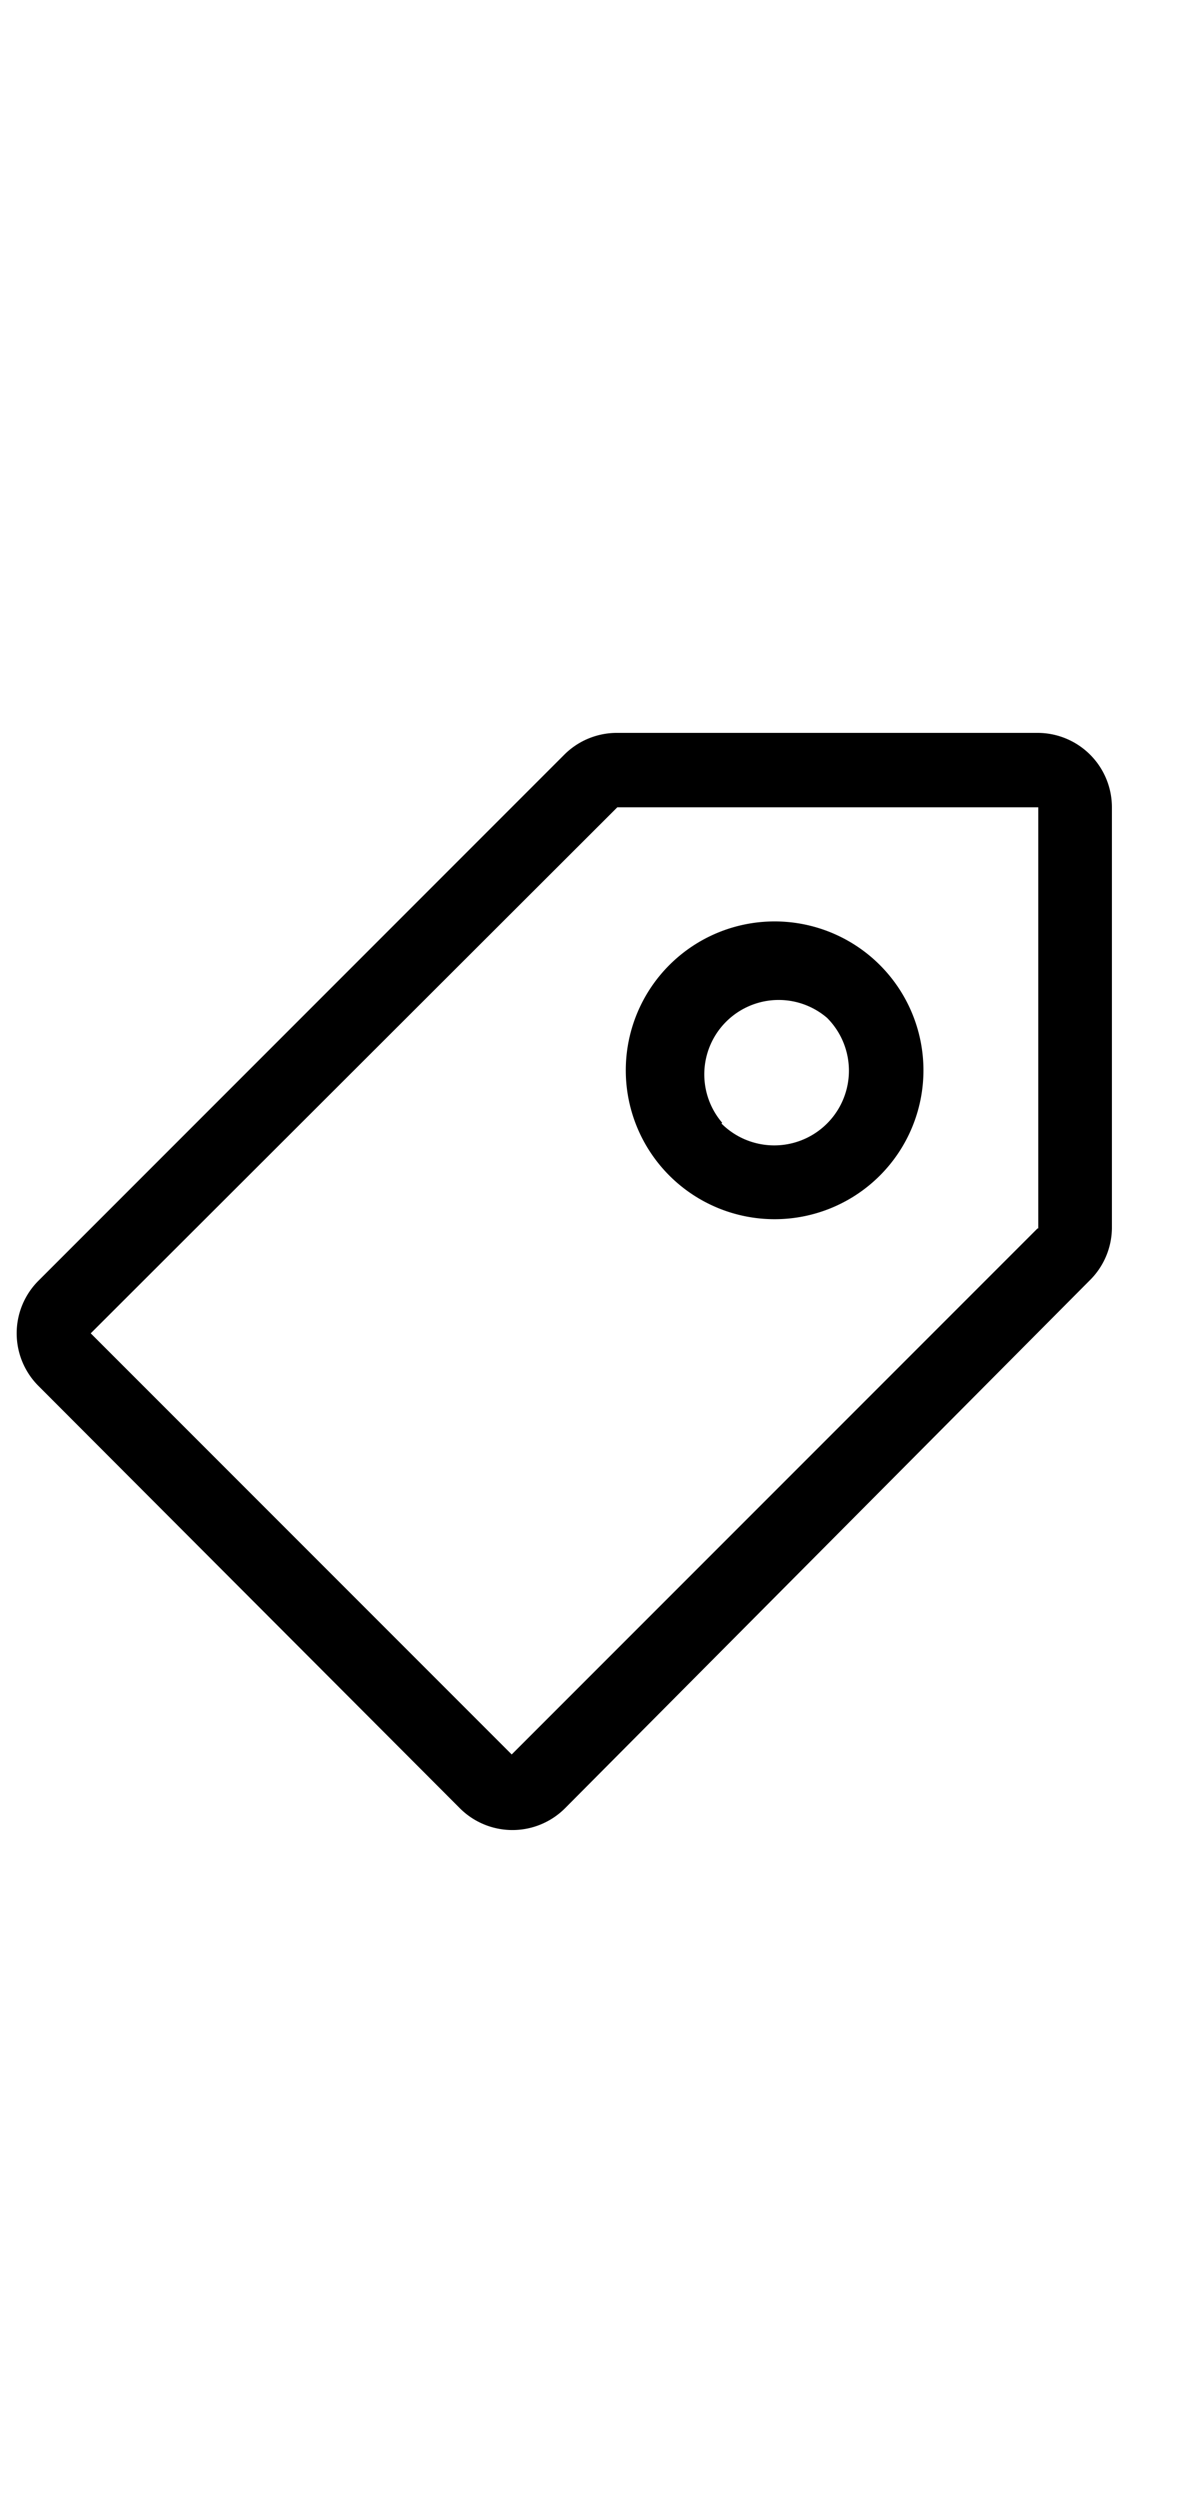 <svg height="42" width="20" viewBox="0 0 16 16" xmlns="http://www.w3.org/2000/svg" role="presentation" aria-hidden="true" stroke-width="1" class="icon icon--medium icon--type-price_tag" xmlns:xlink="http://www.w3.org/1999/xlink"><path fill-rule="evenodd" d="M7.59 1.34a1 1 0 01.7-.29h5.66a1 1 0 011 1v5.66a1 1 0 01-.3.7L7.6 15.5a1 1 0 01-1.42 0L.52 9.83a1 1 0 010-1.42l7.07-7.07zm6.36 6.37l-7.07 7.07-5.66-5.66L8.3 2.05h5.66v5.66z"></path><path fill-rule="evenodd" d="M9.7 6.3a1 1 0 101.42-1.42 1 1 0 00-1.41 1.41zM9 7a2 2 0 102.83-2.83A2 2 0 009 7z"></path></svg>
